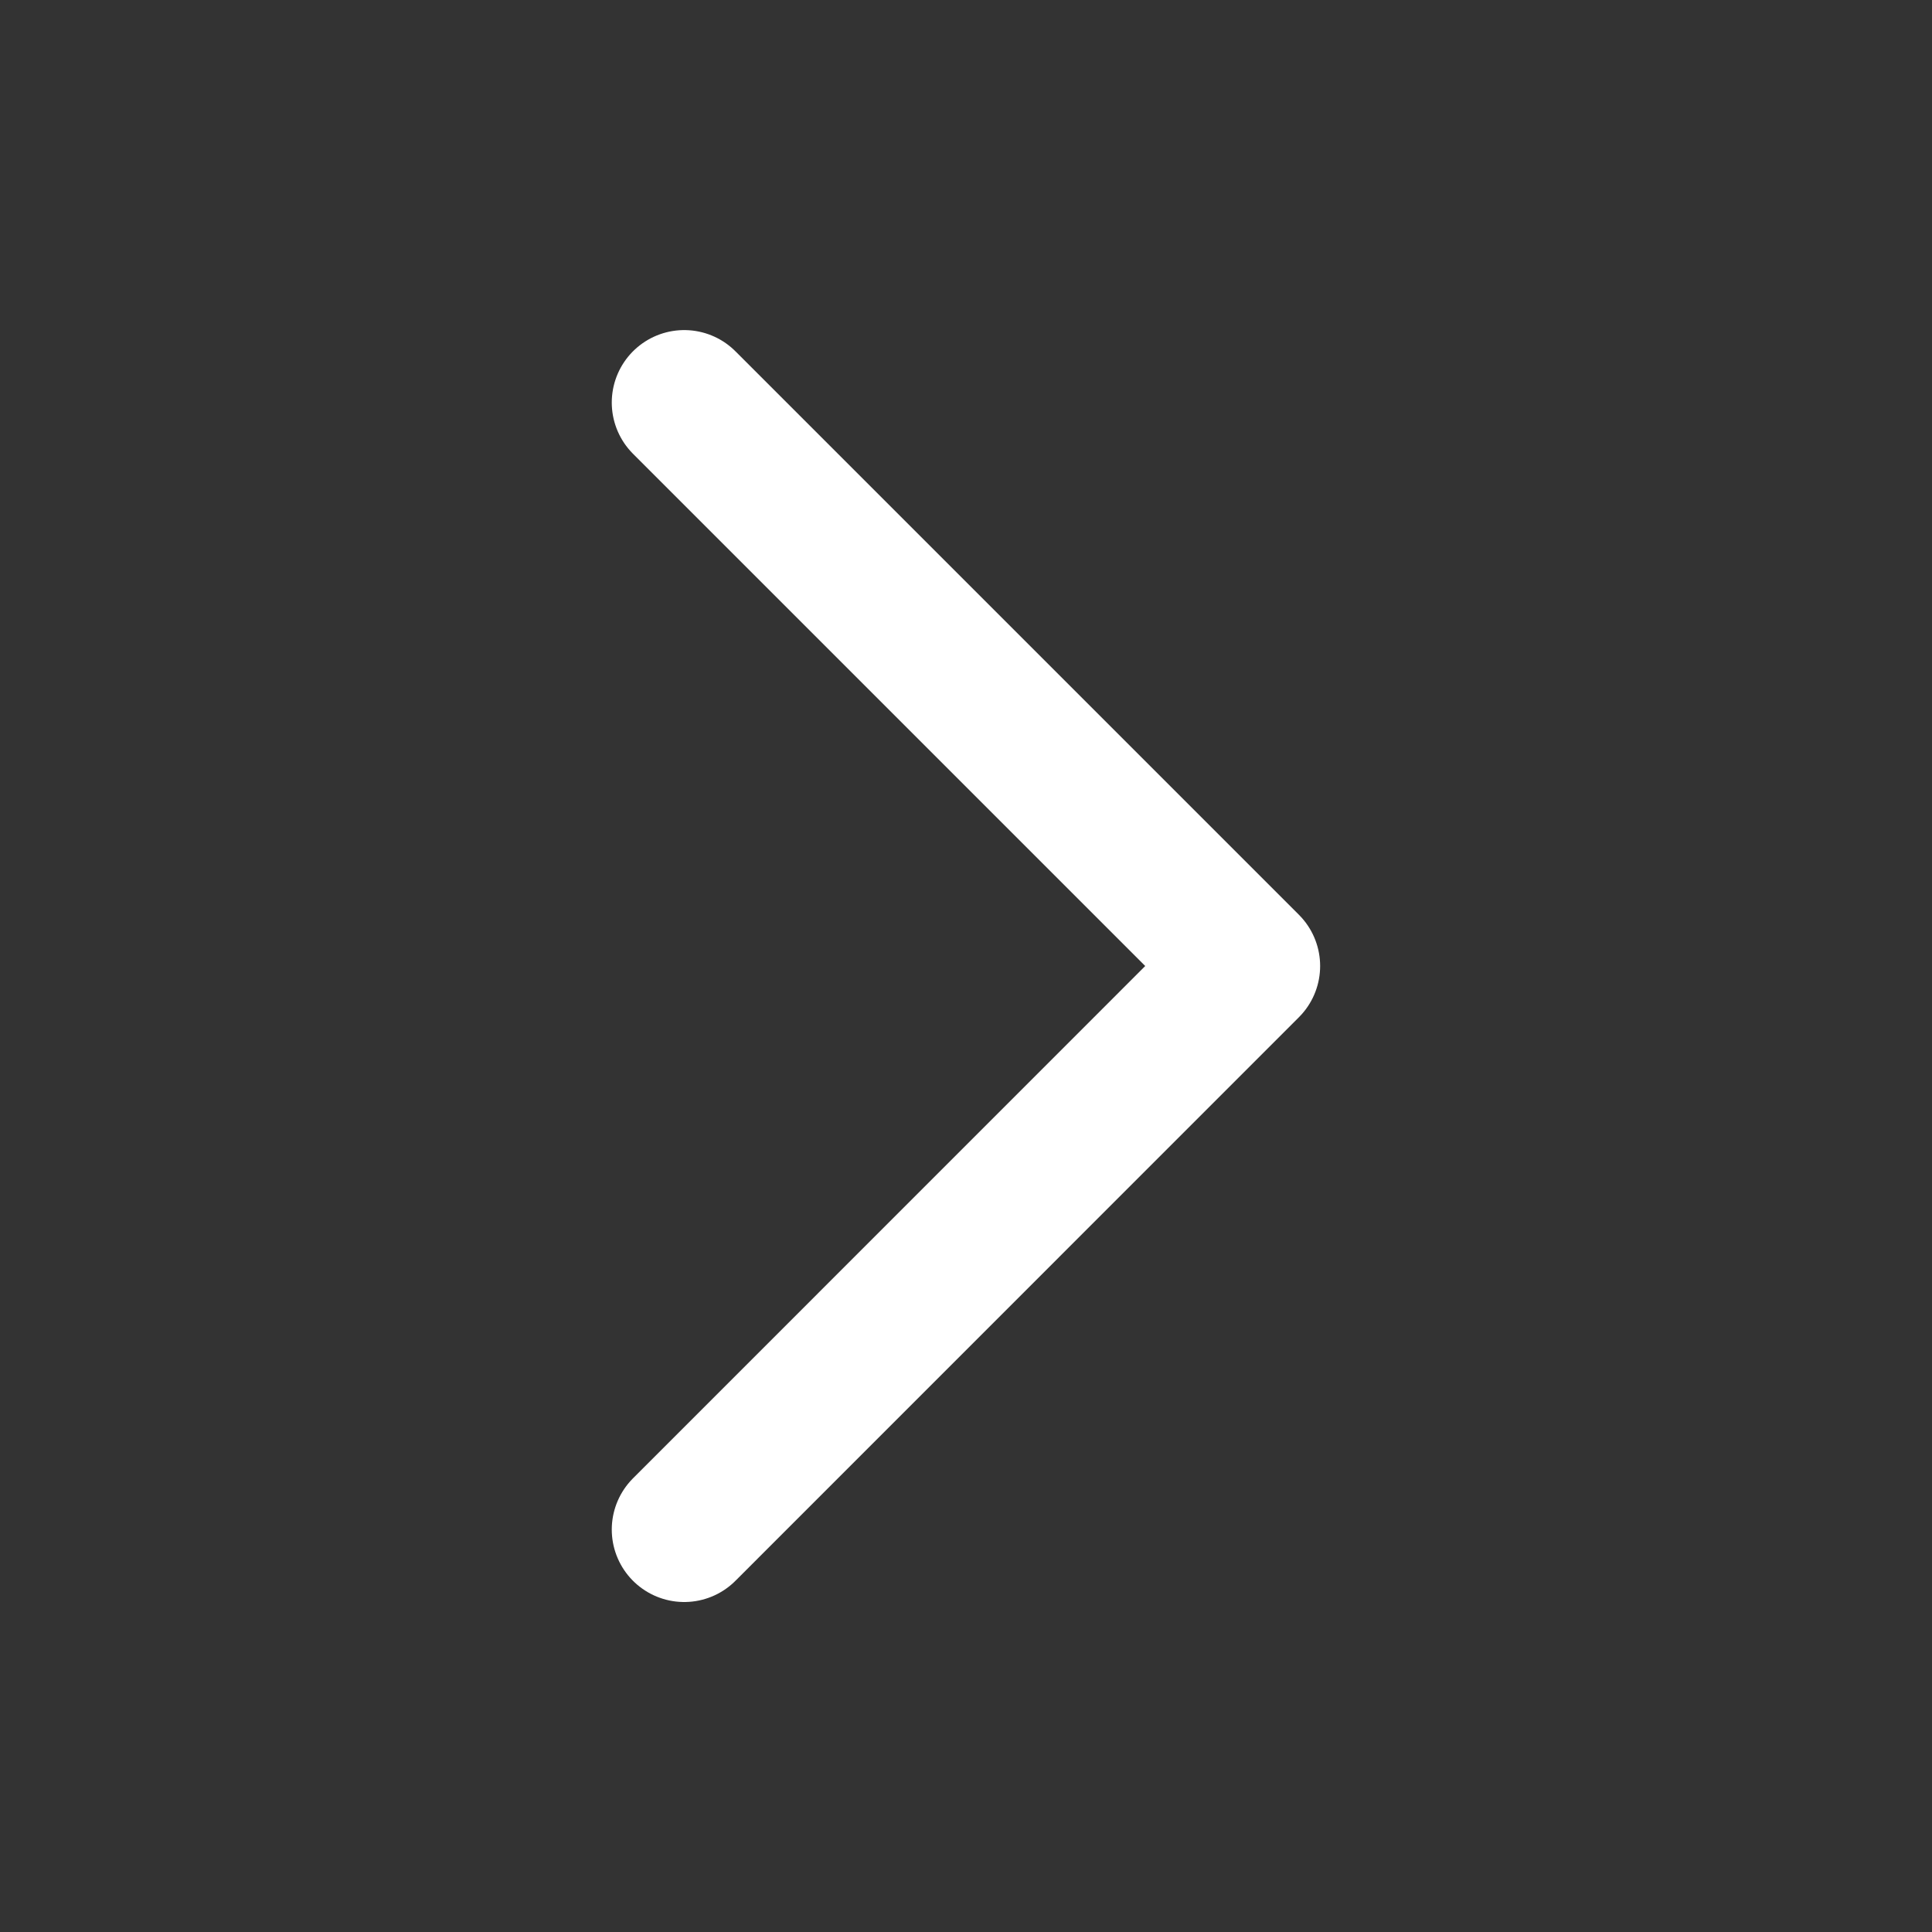 <?xml version="1.0" encoding="UTF-8"?> <svg xmlns="http://www.w3.org/2000/svg" width="20" height="20" viewBox="0 0 20 20" fill="none"><rect x="0" y="0" width="20" height="20" fill="#333333" stroke="none"/><path d="M7.083 4.167L12.916 10L7.083 15.834" stroke="white" stroke-width="1.5" stroke-linecap="round" stroke-linejoin="round"></path></svg> 